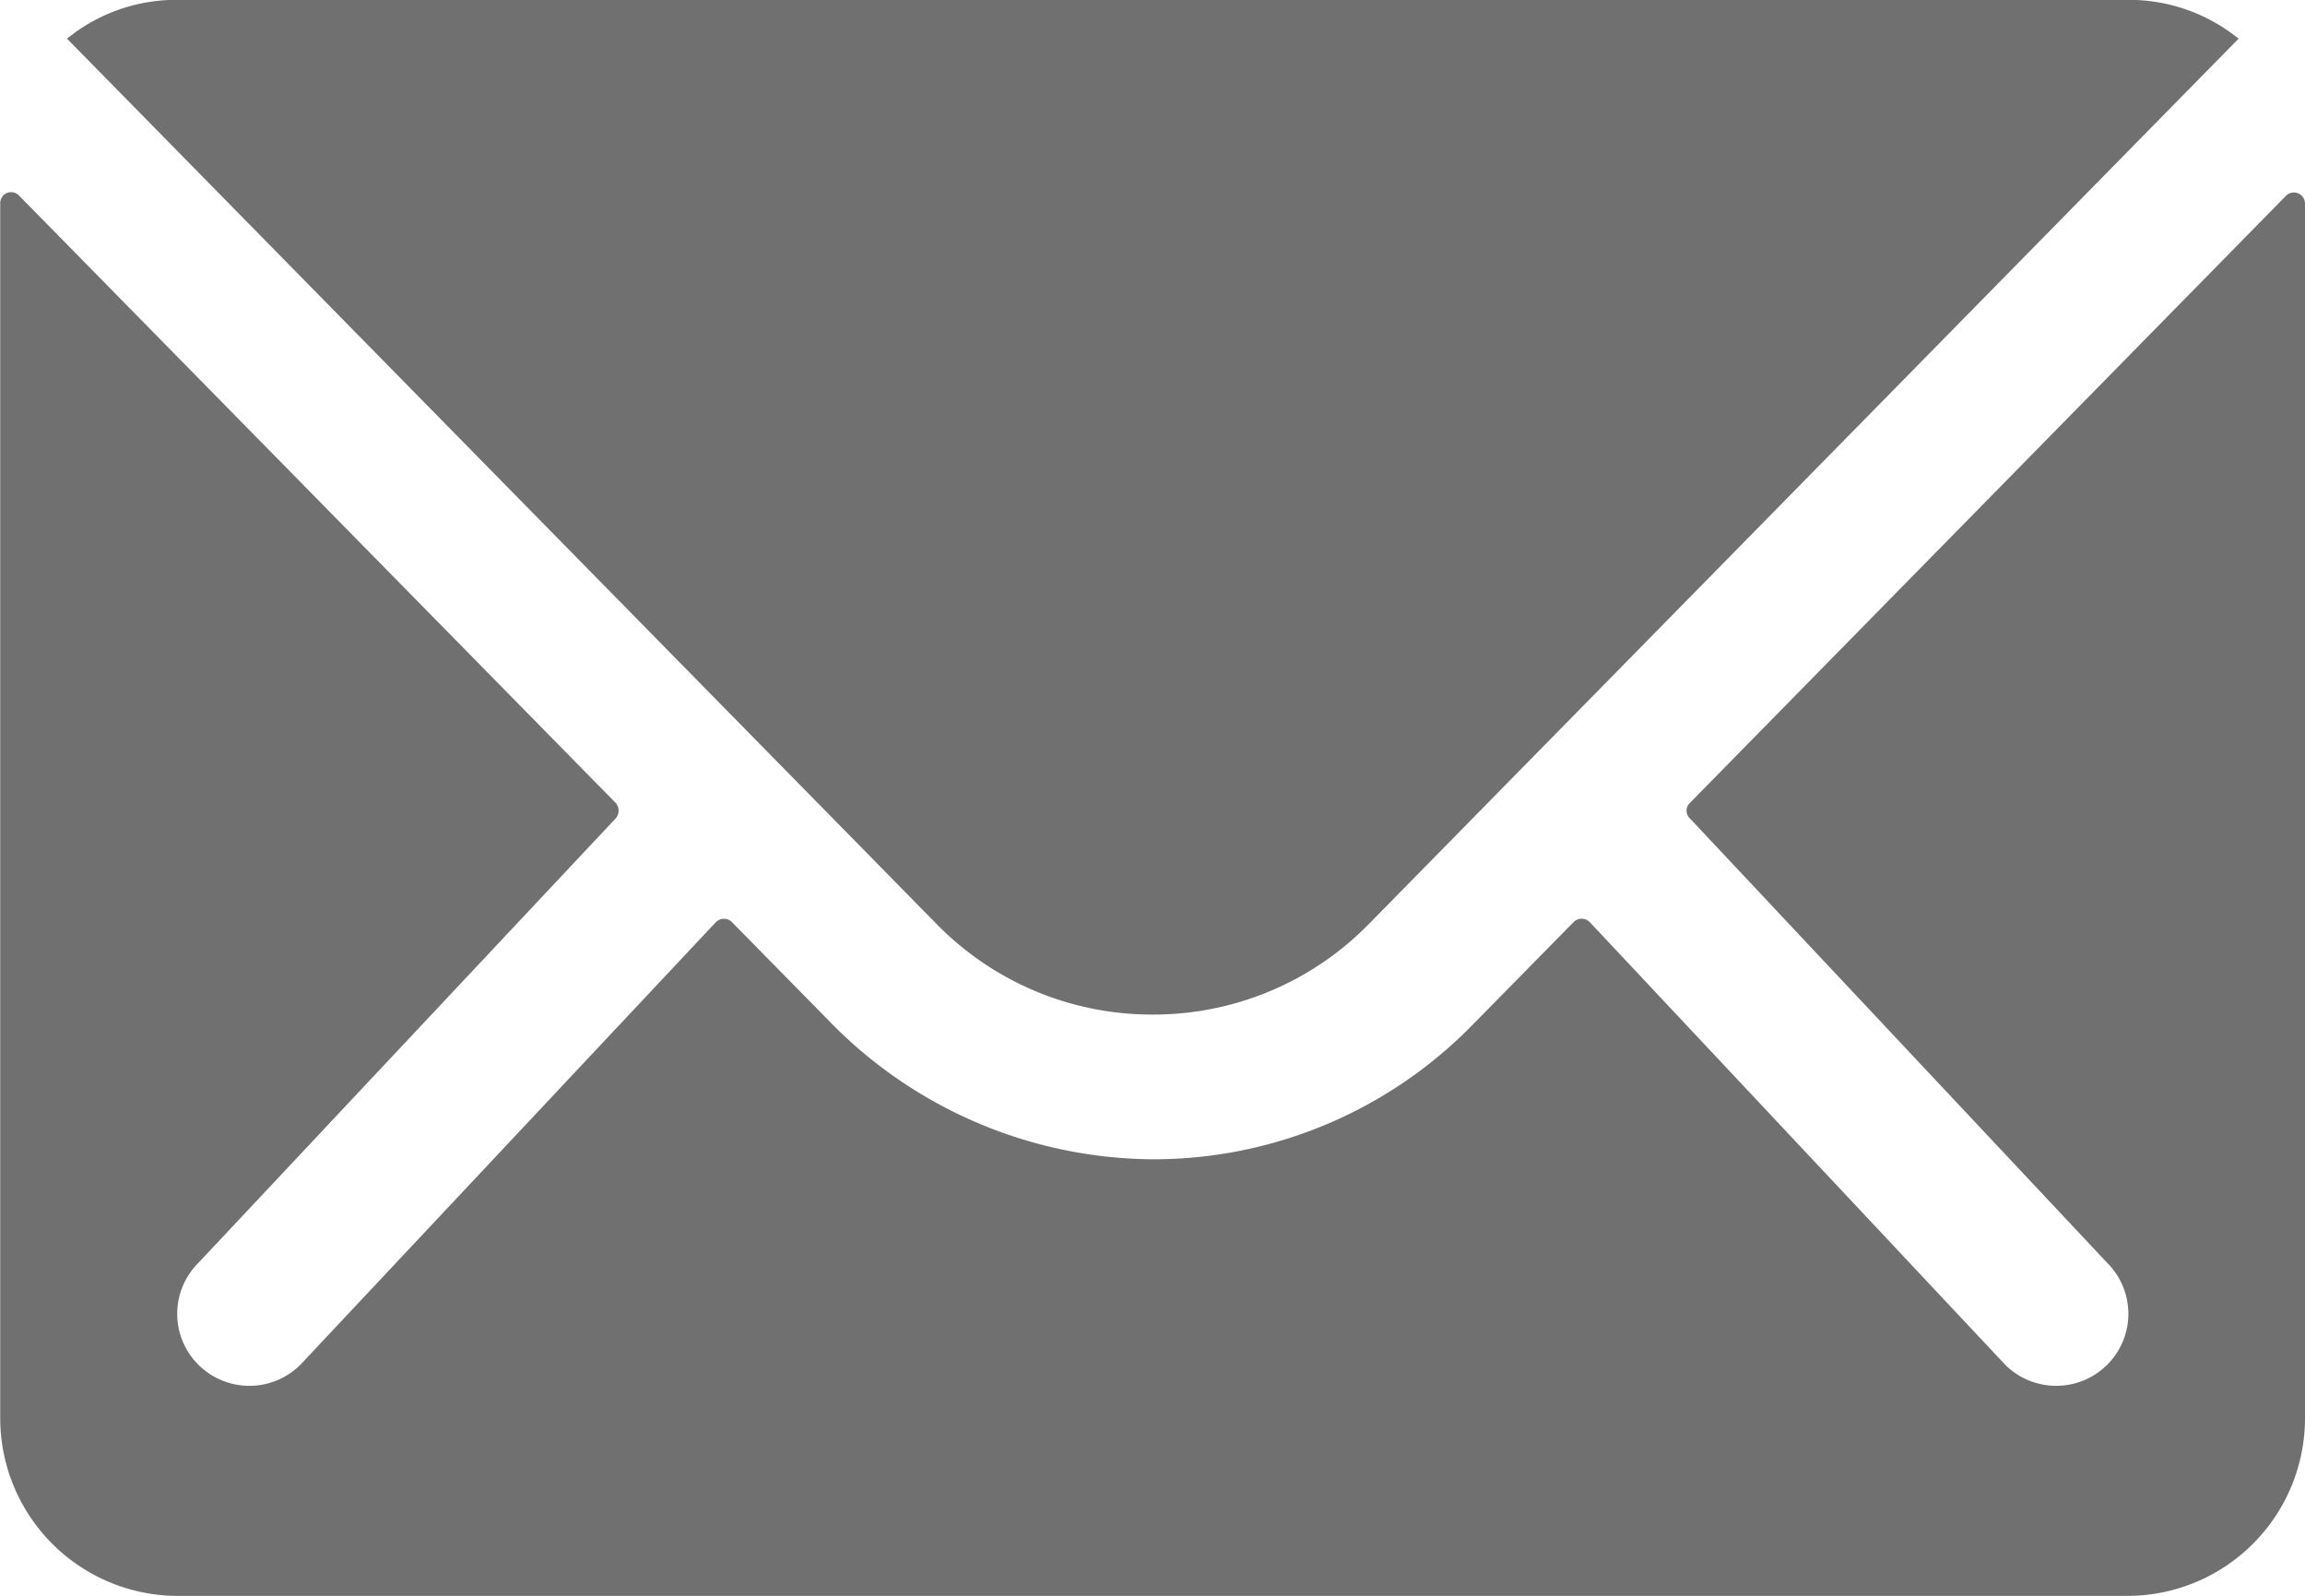 <svg id="Icon_ionic-ios-mail" data-name="Icon ionic-ios-mail" xmlns="http://www.w3.org/2000/svg" width="31.296" height="21.667" viewBox="0 0 31.296 21.667">
  <path id="Tracé_256" data-name="Tracé 256" d="M34.415,10.36,26.32,18.605a.145.145,0,0,0,0,.211l5.665,6.034a.976.976,0,0,1,0,1.384.981.981,0,0,1-1.384,0l-5.642-6.011a.154.154,0,0,0-.218,0l-1.377,1.4a6.057,6.057,0,0,1-4.318,1.821,6.179,6.179,0,0,1-4.409-1.873l-1.324-1.347a.154.154,0,0,0-.218,0L7.453,26.234a.981.981,0,0,1-1.384,0,.976.976,0,0,1,0-1.384l5.665-6.034a.16.16,0,0,0,0-.211l-8.1-8.245a.148.148,0,0,0-.256.105v16.5a2.414,2.414,0,0,0,2.407,2.407H32.264a2.414,2.414,0,0,0,2.407-2.407v-16.5A.151.151,0,0,0,34.415,10.36Z" transform="translate(-3.375 -7.704)" fill="#707070"/>
  <path id="Tracé_257" data-name="Tracé 257" d="M18.963,21.65a4.09,4.09,0,0,0,2.942-1.234L33.709,8.4a2.364,2.364,0,0,0-1.49-.527H5.715a2.349,2.349,0,0,0-1.49.527l11.8,12.014A4.09,4.09,0,0,0,18.963,21.65Z" transform="translate(-3.315 -7.875)" fill="#707070"/>
</svg>
